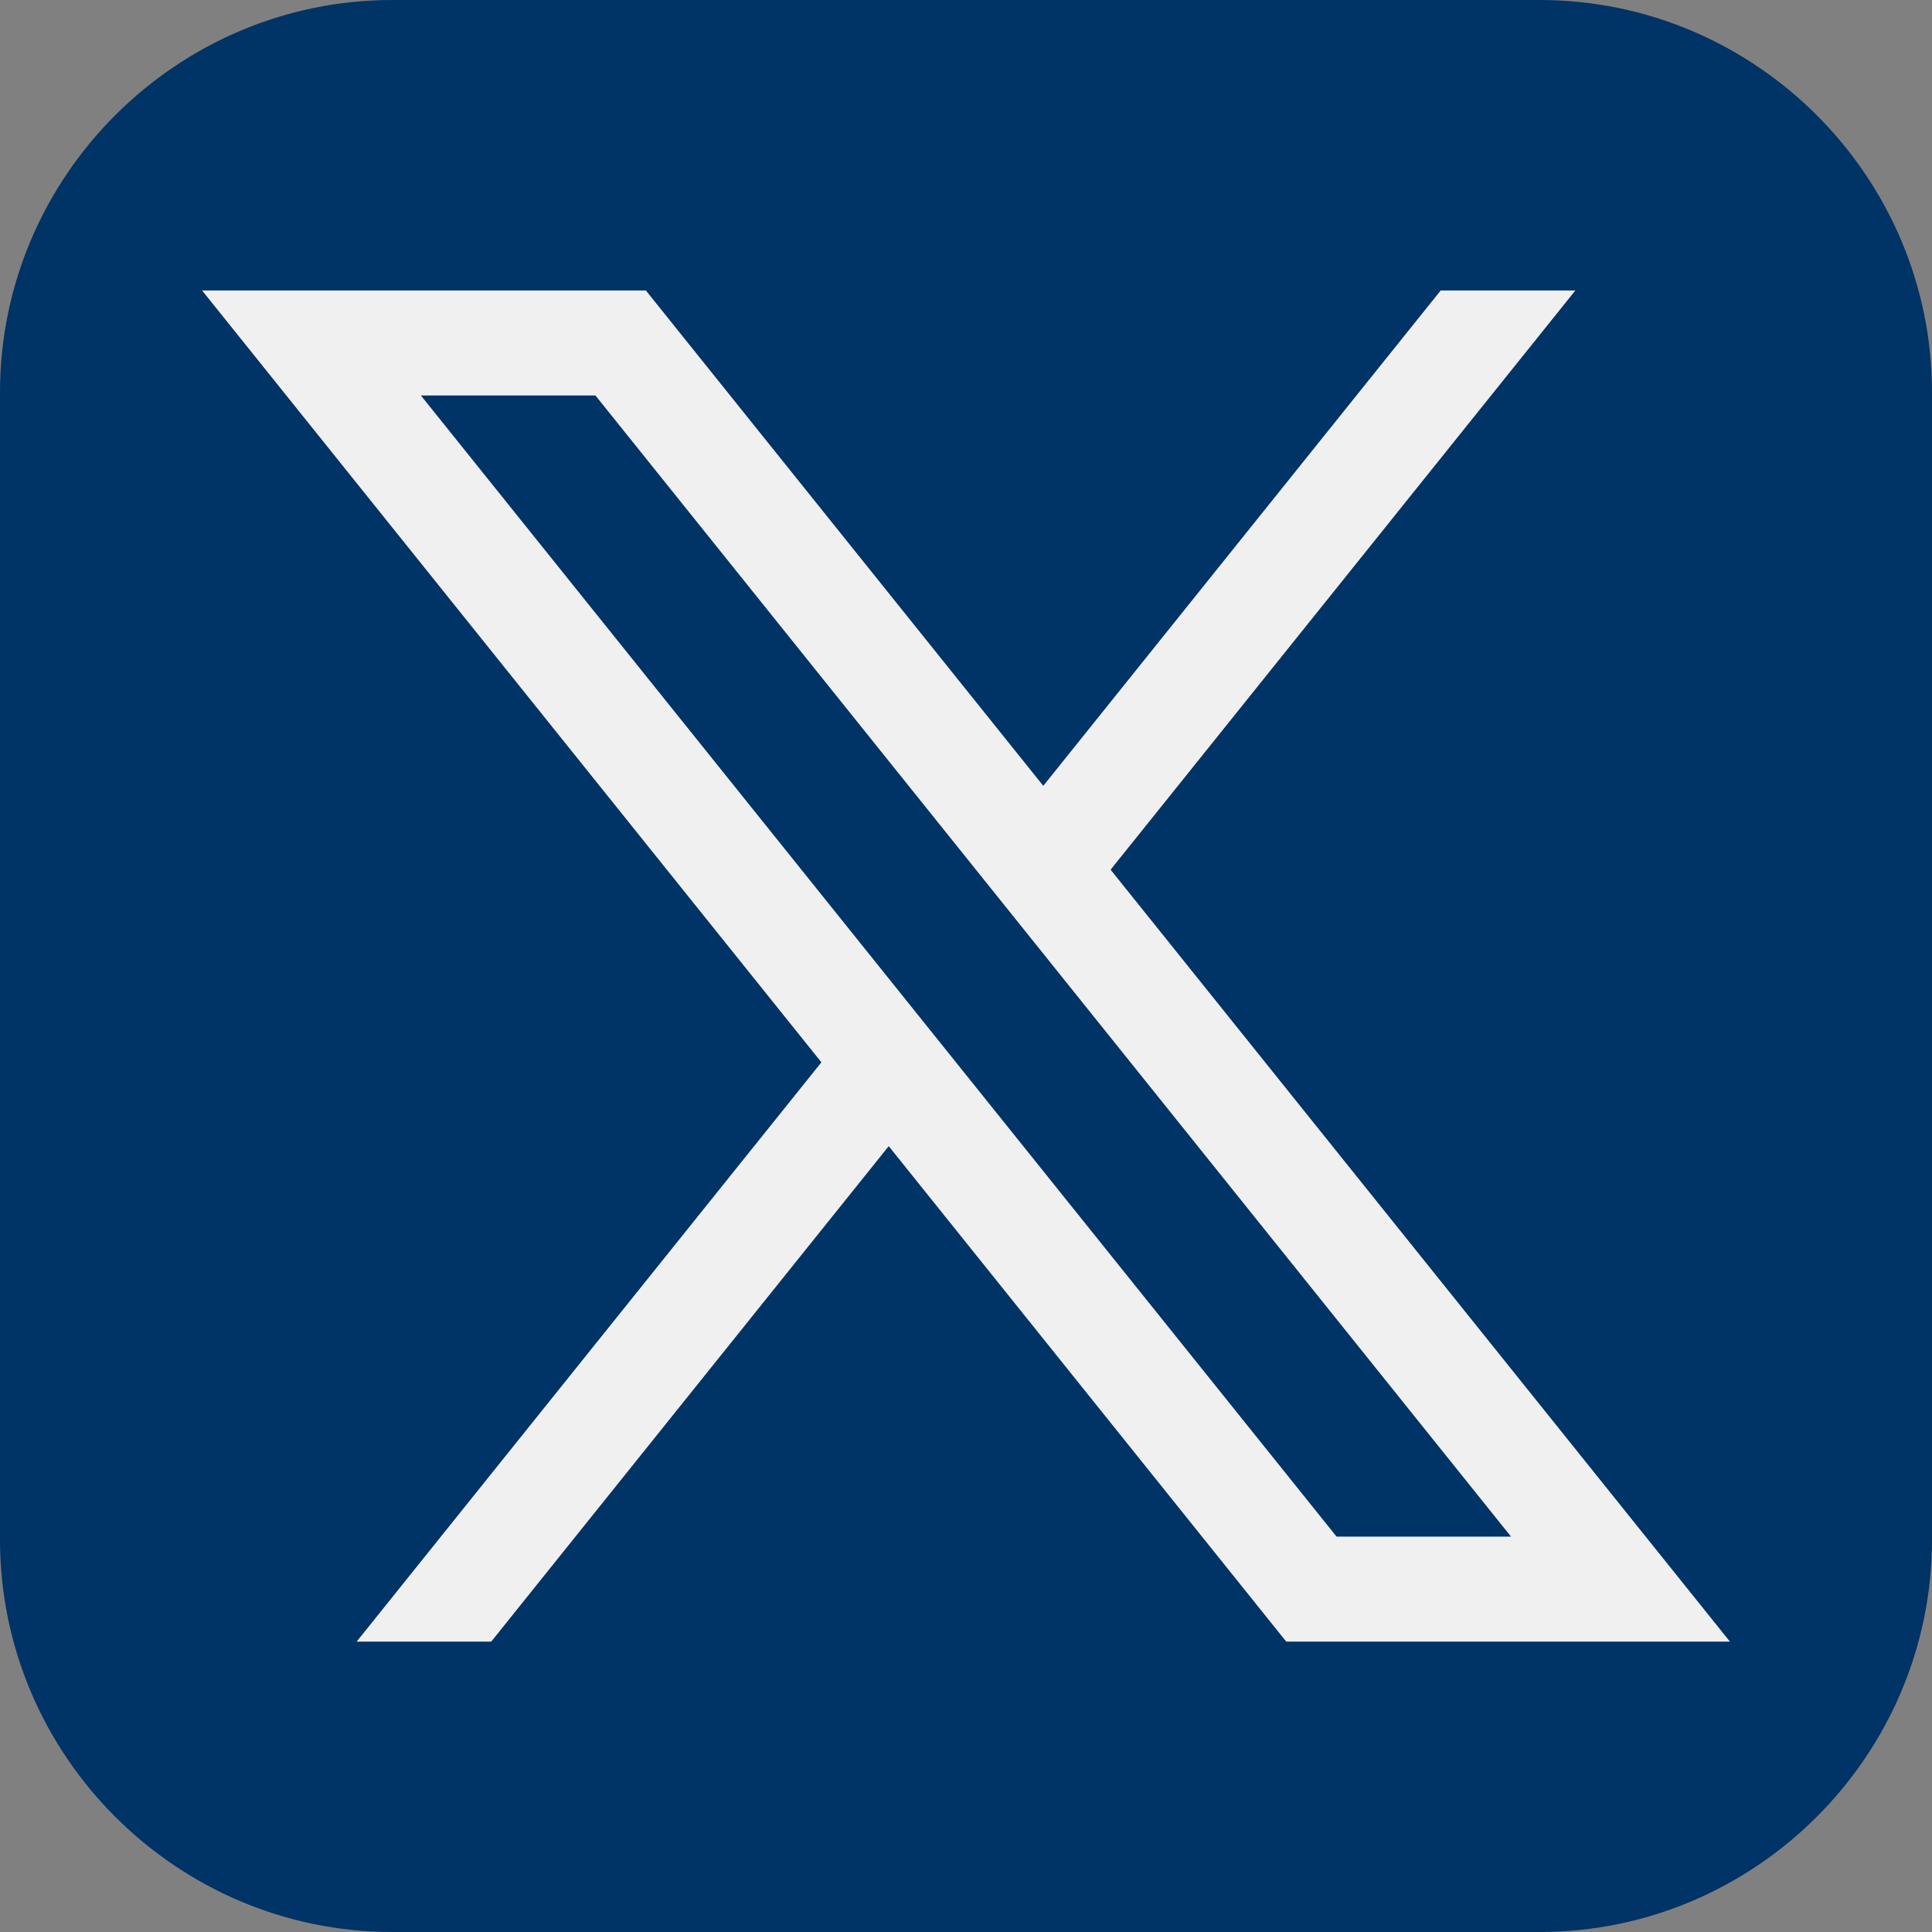 <svg width="20" height="20" viewBox="0 0 20 20" fill="none" xmlns="http://www.w3.org/2000/svg">
<rect x="0" y="0" width="20" height="20" fill="#808080" stroke="none"/>
<path d="M20 15.939C20 18.173 18.173 20 15.939 20H4.061C1.827 20 0 18.173 0 15.939V4.061C0 1.827 1.827 0 4.061 0H15.939C18.173 0 20 1.827 20 4.061V15.939Z" fill="#003366"/>
<path d="M11.497 9.003L16.308 3.007H14.914L10.8 8.135L6.686 3.007H2.092L8.503 10.997L3.692 16.994H5.085L9.2 11.865L13.315 16.994H17.908L11.497 9.003ZM4.357 4.094H6.164L15.642 15.907H13.836L4.357 4.094Z" fill="#F0F0F1"/>
</svg>
